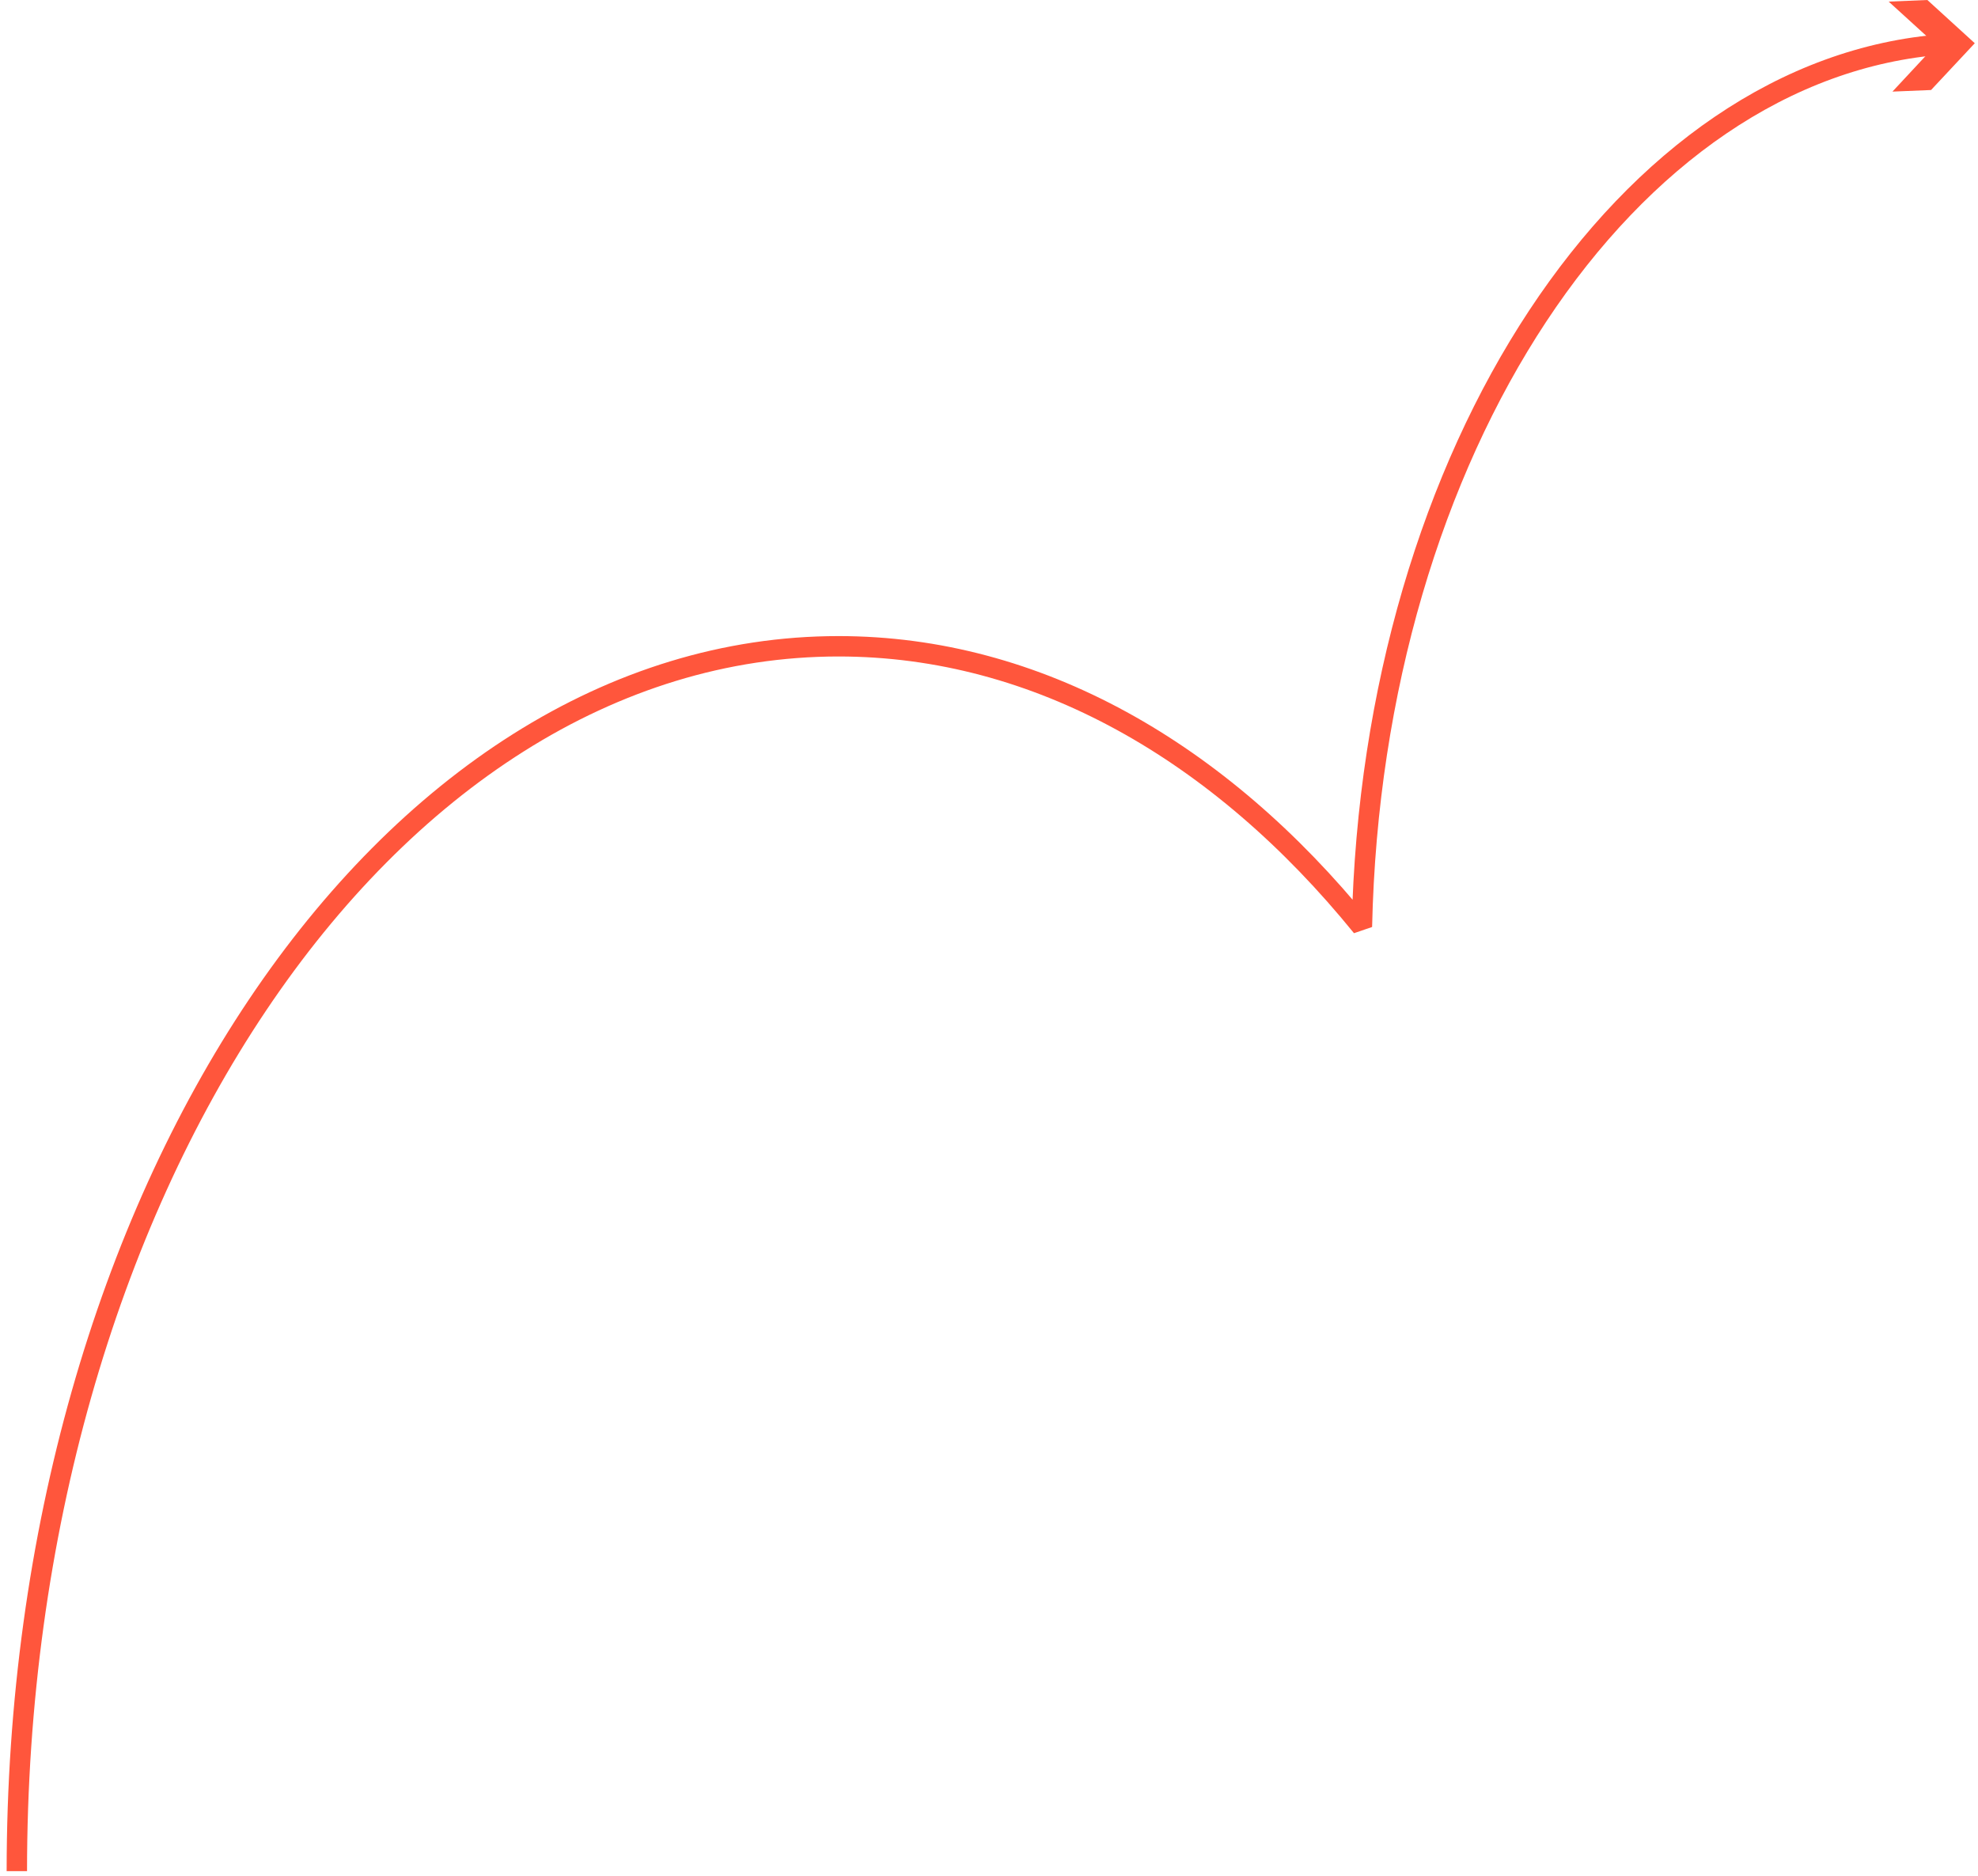 <svg width="291" height="276" viewBox="0 0 291 276" fill="none" xmlns="http://www.w3.org/2000/svg"><g clip-path="url(#clip0_5139_3602)"><path d="M286.005 6.517c-46.729 3.427-84.113 59.874-85.642 129.823-20.906-25.767-47.731-41.263-76.995-41.263-66.766 0-120.89 80.675-120.89 180.197" stroke="#FF563C" stroke-width="3" stroke-linejoin="bevel"/><path d="M277.859.235l6.973 6.347-6.419 6.894 5.681-.234 6.433-6.882L283.553 0l-5.694.235z" fill="#FF563C"/></g><defs><clipPath id="clip0_5139_3602"><path fill="#fff" transform="translate(.5)" d="M0 0h290.026v275.274H0z"/></clipPath></defs></svg>